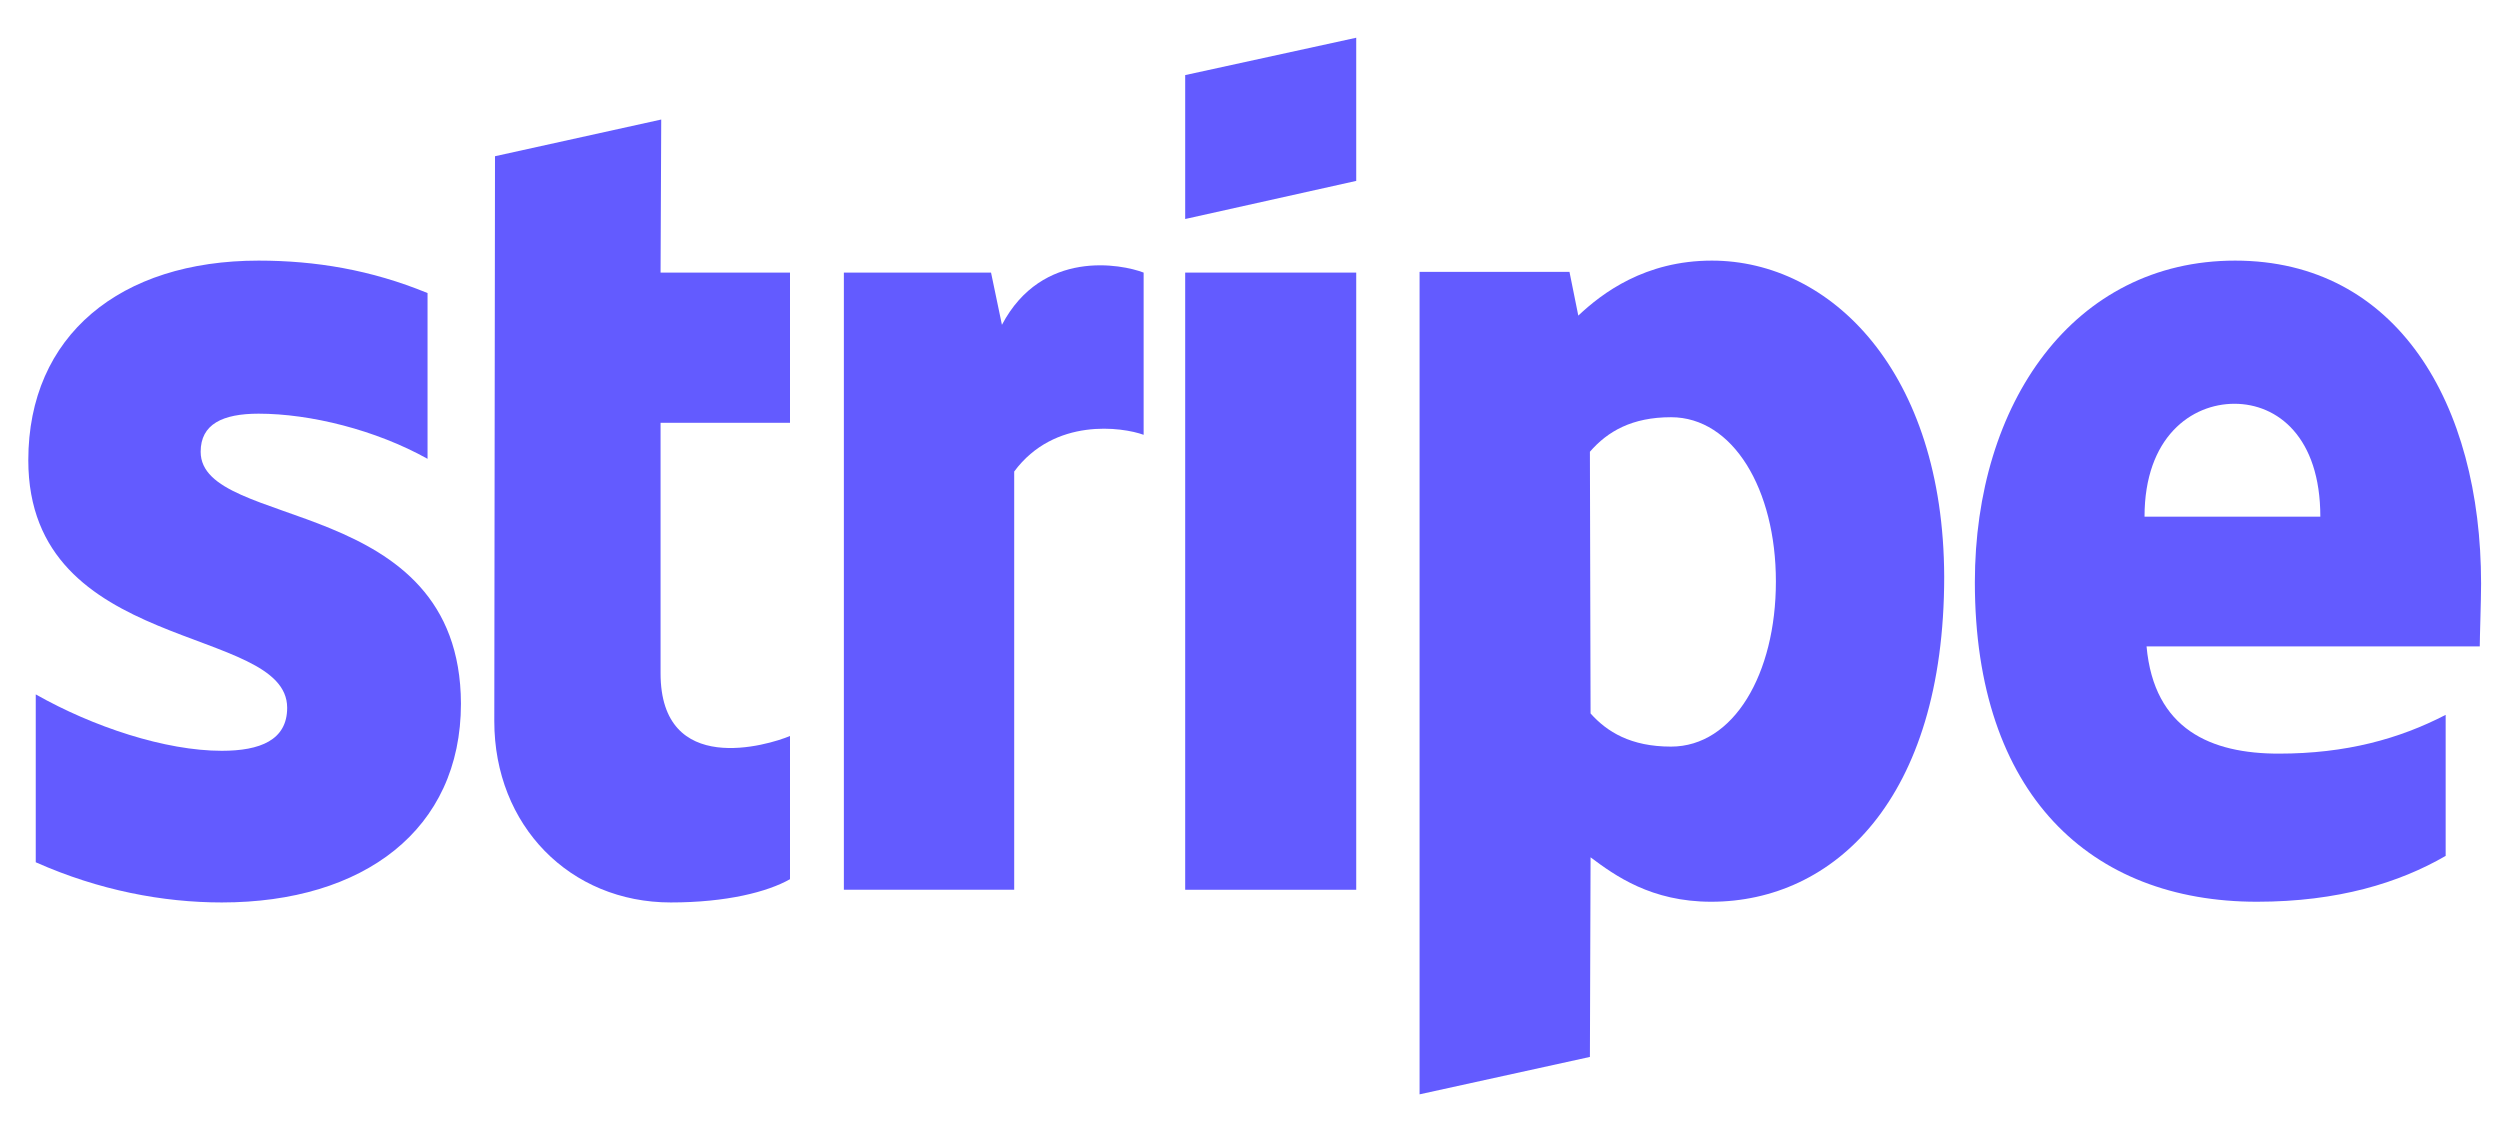 <svg width="53" height="24" viewBox="0 0 53 24" fill="none" xmlns="http://www.w3.org/2000/svg">
<g clip-path="url(#clip0_65_300)">
<path fill-rule="evenodd" clip-rule="evenodd" d="M52.599 12.373C52.599 8.545 50.808 5.525 47.385 5.525C43.962 5.525 41.867 8.545 41.867 12.344C41.867 16.845 44.323 19.117 47.847 19.117C49.566 19.117 50.866 18.714 51.848 18.145V15.155C50.866 15.663 49.739 15.977 48.309 15.977C46.879 15.977 45.666 15.469 45.507 13.704H52.571C52.571 13.51 52.599 12.732 52.599 12.373ZM45.464 10.953C45.464 9.263 46.461 8.56 47.37 8.56C48.281 8.56 49.191 9.263 49.191 10.953H45.464Z" fill="#635BFF"/>
<path fill-rule="evenodd" clip-rule="evenodd" d="M36.291 5.525C34.876 5.525 33.966 6.213 33.46 6.691L33.273 5.764H30.095V23.2L33.706 22.407L33.72 18.175C34.24 18.564 35.006 19.117 36.277 19.117C38.862 19.117 41.217 16.964 41.217 12.224C41.203 7.888 38.819 5.525 36.291 5.525ZM35.425 15.828C34.572 15.828 34.067 15.514 33.72 15.125L33.706 9.577C34.081 9.144 34.601 8.845 35.425 8.845C36.739 8.845 37.649 10.37 37.649 12.329C37.649 14.287 36.754 15.828 35.425 15.828Z" fill="#635BFF"/>
<path fill-rule="evenodd" clip-rule="evenodd" d="M25.126 4.643L28.752 3.835V0.8L25.126 1.592V4.643Z" fill="#635BFF"/>
<path d="M28.752 5.779H25.126V18.863H28.752V5.779Z" fill="#635BFF"/>
<path fill-rule="evenodd" clip-rule="evenodd" d="M21.241 6.886L21.01 5.779H17.89V18.863H21.501V9.996C22.353 8.845 23.797 9.054 24.245 9.218V5.779C23.783 5.6 22.093 5.271 21.241 6.886Z" fill="#635BFF"/>
<path fill-rule="evenodd" clip-rule="evenodd" d="M14.018 2.534L10.494 3.312L10.479 15.289C10.479 17.502 12.083 19.132 14.221 19.132C15.405 19.132 16.272 18.908 16.748 18.639V15.603C16.286 15.798 14.004 16.486 14.004 14.273V8.964H16.748V5.779H14.004L14.018 2.534Z" fill="#635BFF"/>
<path fill-rule="evenodd" clip-rule="evenodd" d="M4.254 9.577C4.254 8.994 4.716 8.77 5.482 8.77C6.58 8.77 7.966 9.114 9.064 9.727V6.213C7.865 5.719 6.681 5.525 5.482 5.525C2.55 5.525 0.6 7.11 0.6 9.757C0.6 13.884 6.088 13.226 6.088 15.005C6.088 15.693 5.511 15.917 4.702 15.917C3.503 15.917 1.972 15.409 0.758 14.721V18.28C2.102 18.878 3.46 19.132 4.702 19.132C7.706 19.132 9.772 17.592 9.772 14.916C9.757 10.46 4.254 11.252 4.254 9.577Z" fill="#635BFF"/>
</g>
<defs>
<clipPath id="clip0_65_300">
<rect width="52" height="22.4" fill="white" transform="translate(0.6 0.8)"/>
</clipPath>
</defs>
</svg>
